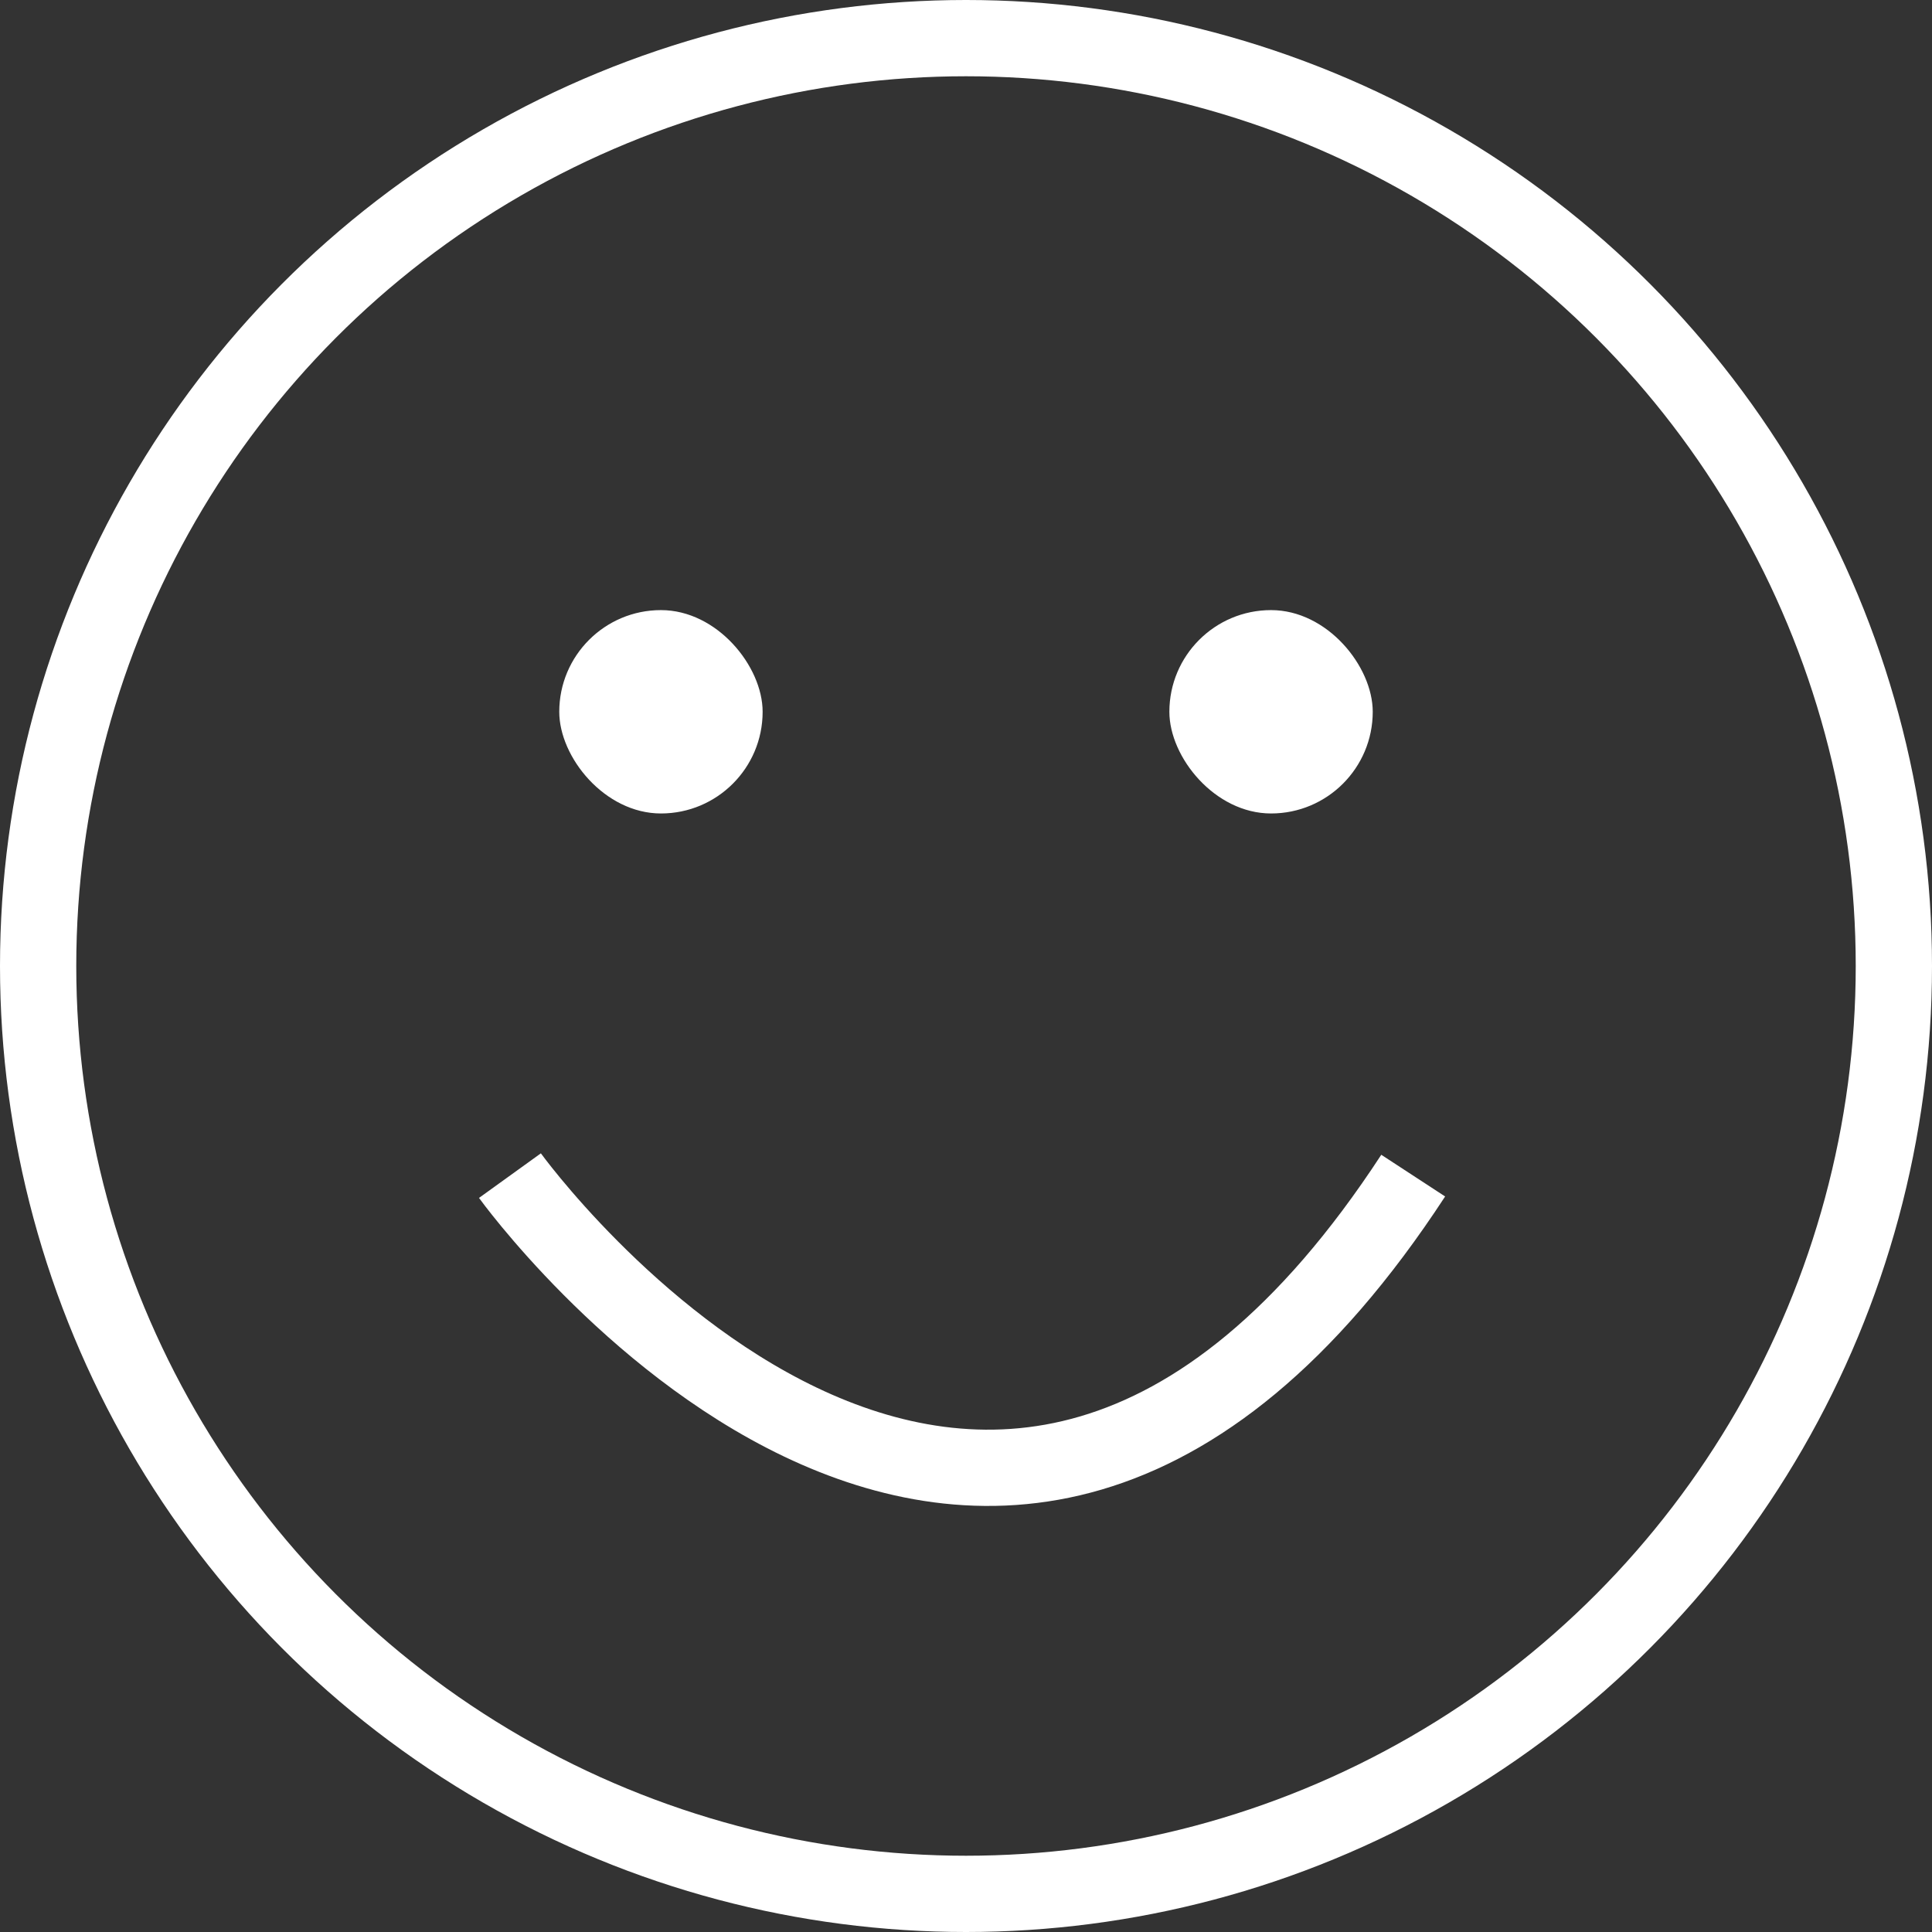 <svg xmlns="http://www.w3.org/2000/svg" width="38" height="38" viewBox="0 0 38 38">
  <rect x="0" y="0" width="38" height="38" fill="#333333" stroke="none"/>
  <g id="Group_856" data-name="Group 856" transform="translate(9131 3645)">
    <g id="Ellipse_18" data-name="Ellipse 18" transform="translate(-9131 -3645)" fill="none" stroke="#fff" stroke-width="1.5">
      <circle cx="19" cy="19" r="19" stroke="none"/>
      <circle cx="19" cy="19" r="18.25" fill="none"/>
    </g>
    <path id="Path_741" data-name="Path 741" d="M-9473.97-3697.877s9.321,12.931,17.766,0" transform="translate(353 76)" fill="none" stroke="#fff" stroke-width="1.5"/>
    <rect id="Rectangle_484" data-name="Rectangle 484" width="4" height="4" rx="2" transform="translate(-9120 -3633)" fill="#fff"/>
    <rect id="Rectangle_485" data-name="Rectangle 485" width="4" height="4" rx="2" transform="translate(-9108 -3633)" fill="#fff"/>
  </g>
</svg>
